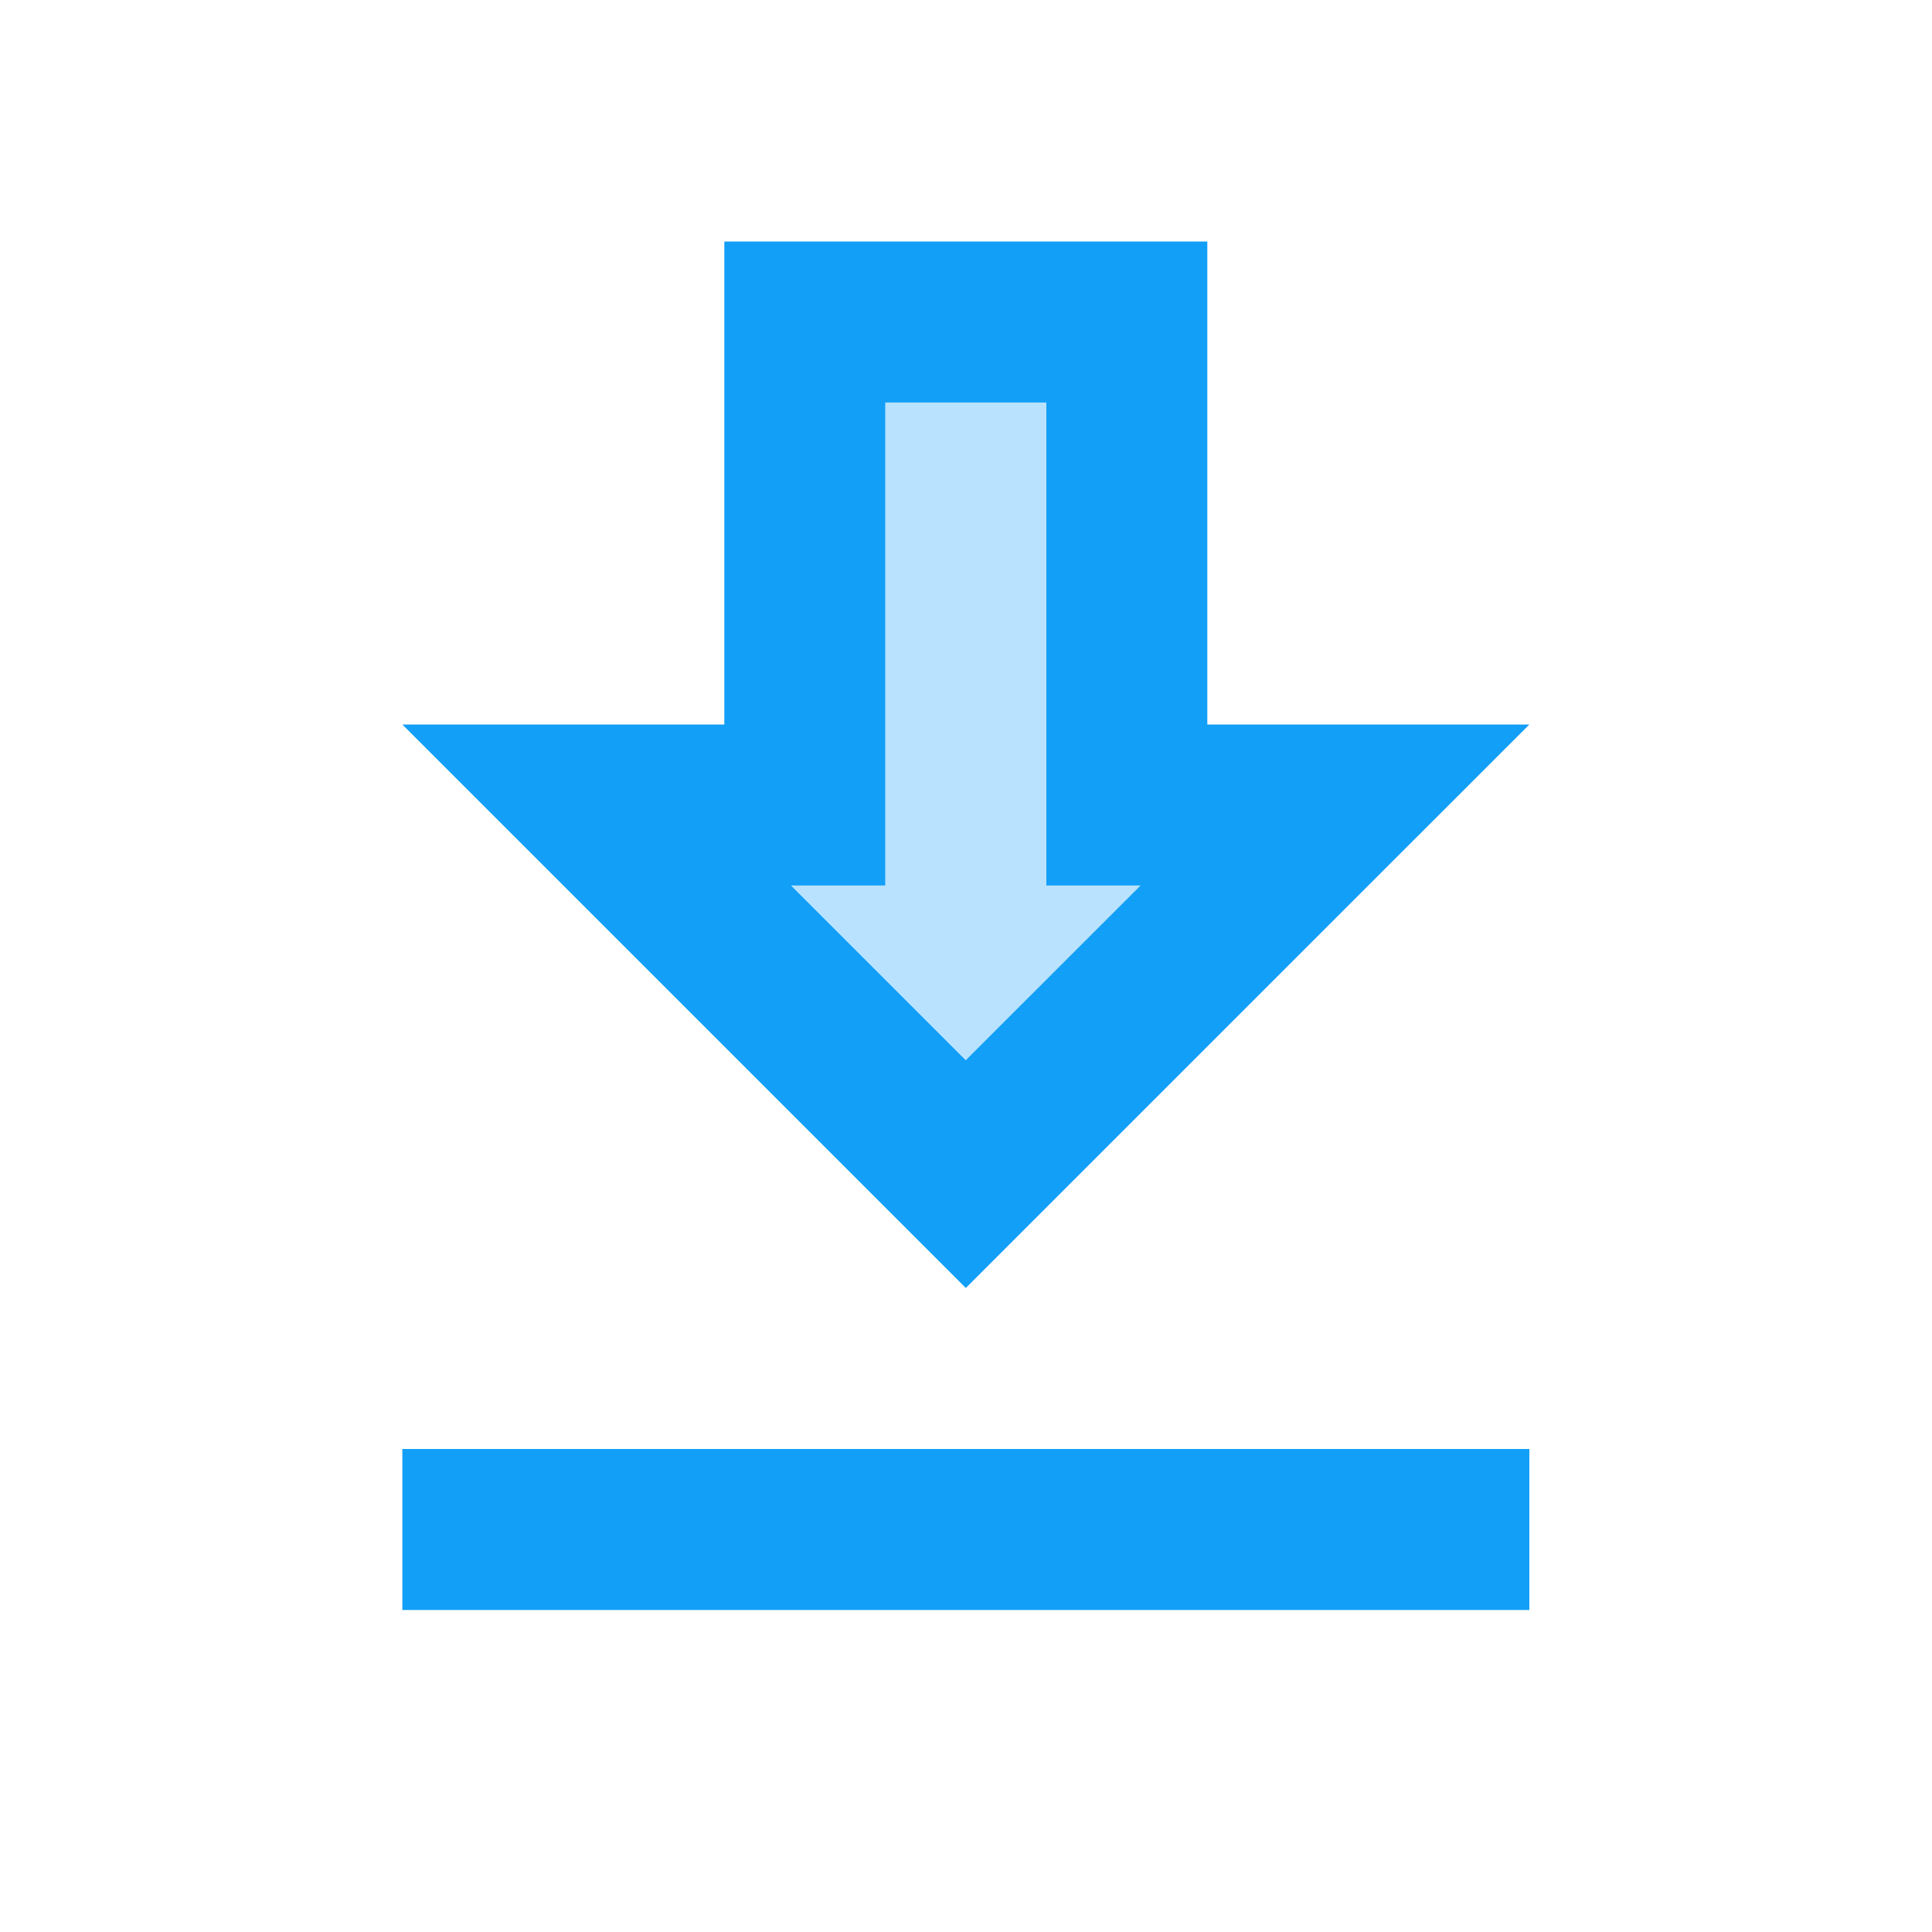 <svg width="32" height="32" viewBox="0 0 32 32" fill="none" xmlns="http://www.w3.org/2000/svg">
<path opacity="0.3" d="M18.896 14.667H17.336V6.667H14.669V14.667H13.109L16.003 17.56L18.896 14.667Z" fill="#129FF7"/>
<path d="M25.331 12H19.997V4H11.997V12H6.664L15.997 21.333L25.331 12ZM14.664 14.667V6.667H17.331V14.667H18.891L15.997 17.56L13.104 14.667H14.664ZM6.664 24H25.331V26.667H6.664V24Z" fill="#129FF7"/>
</svg>
